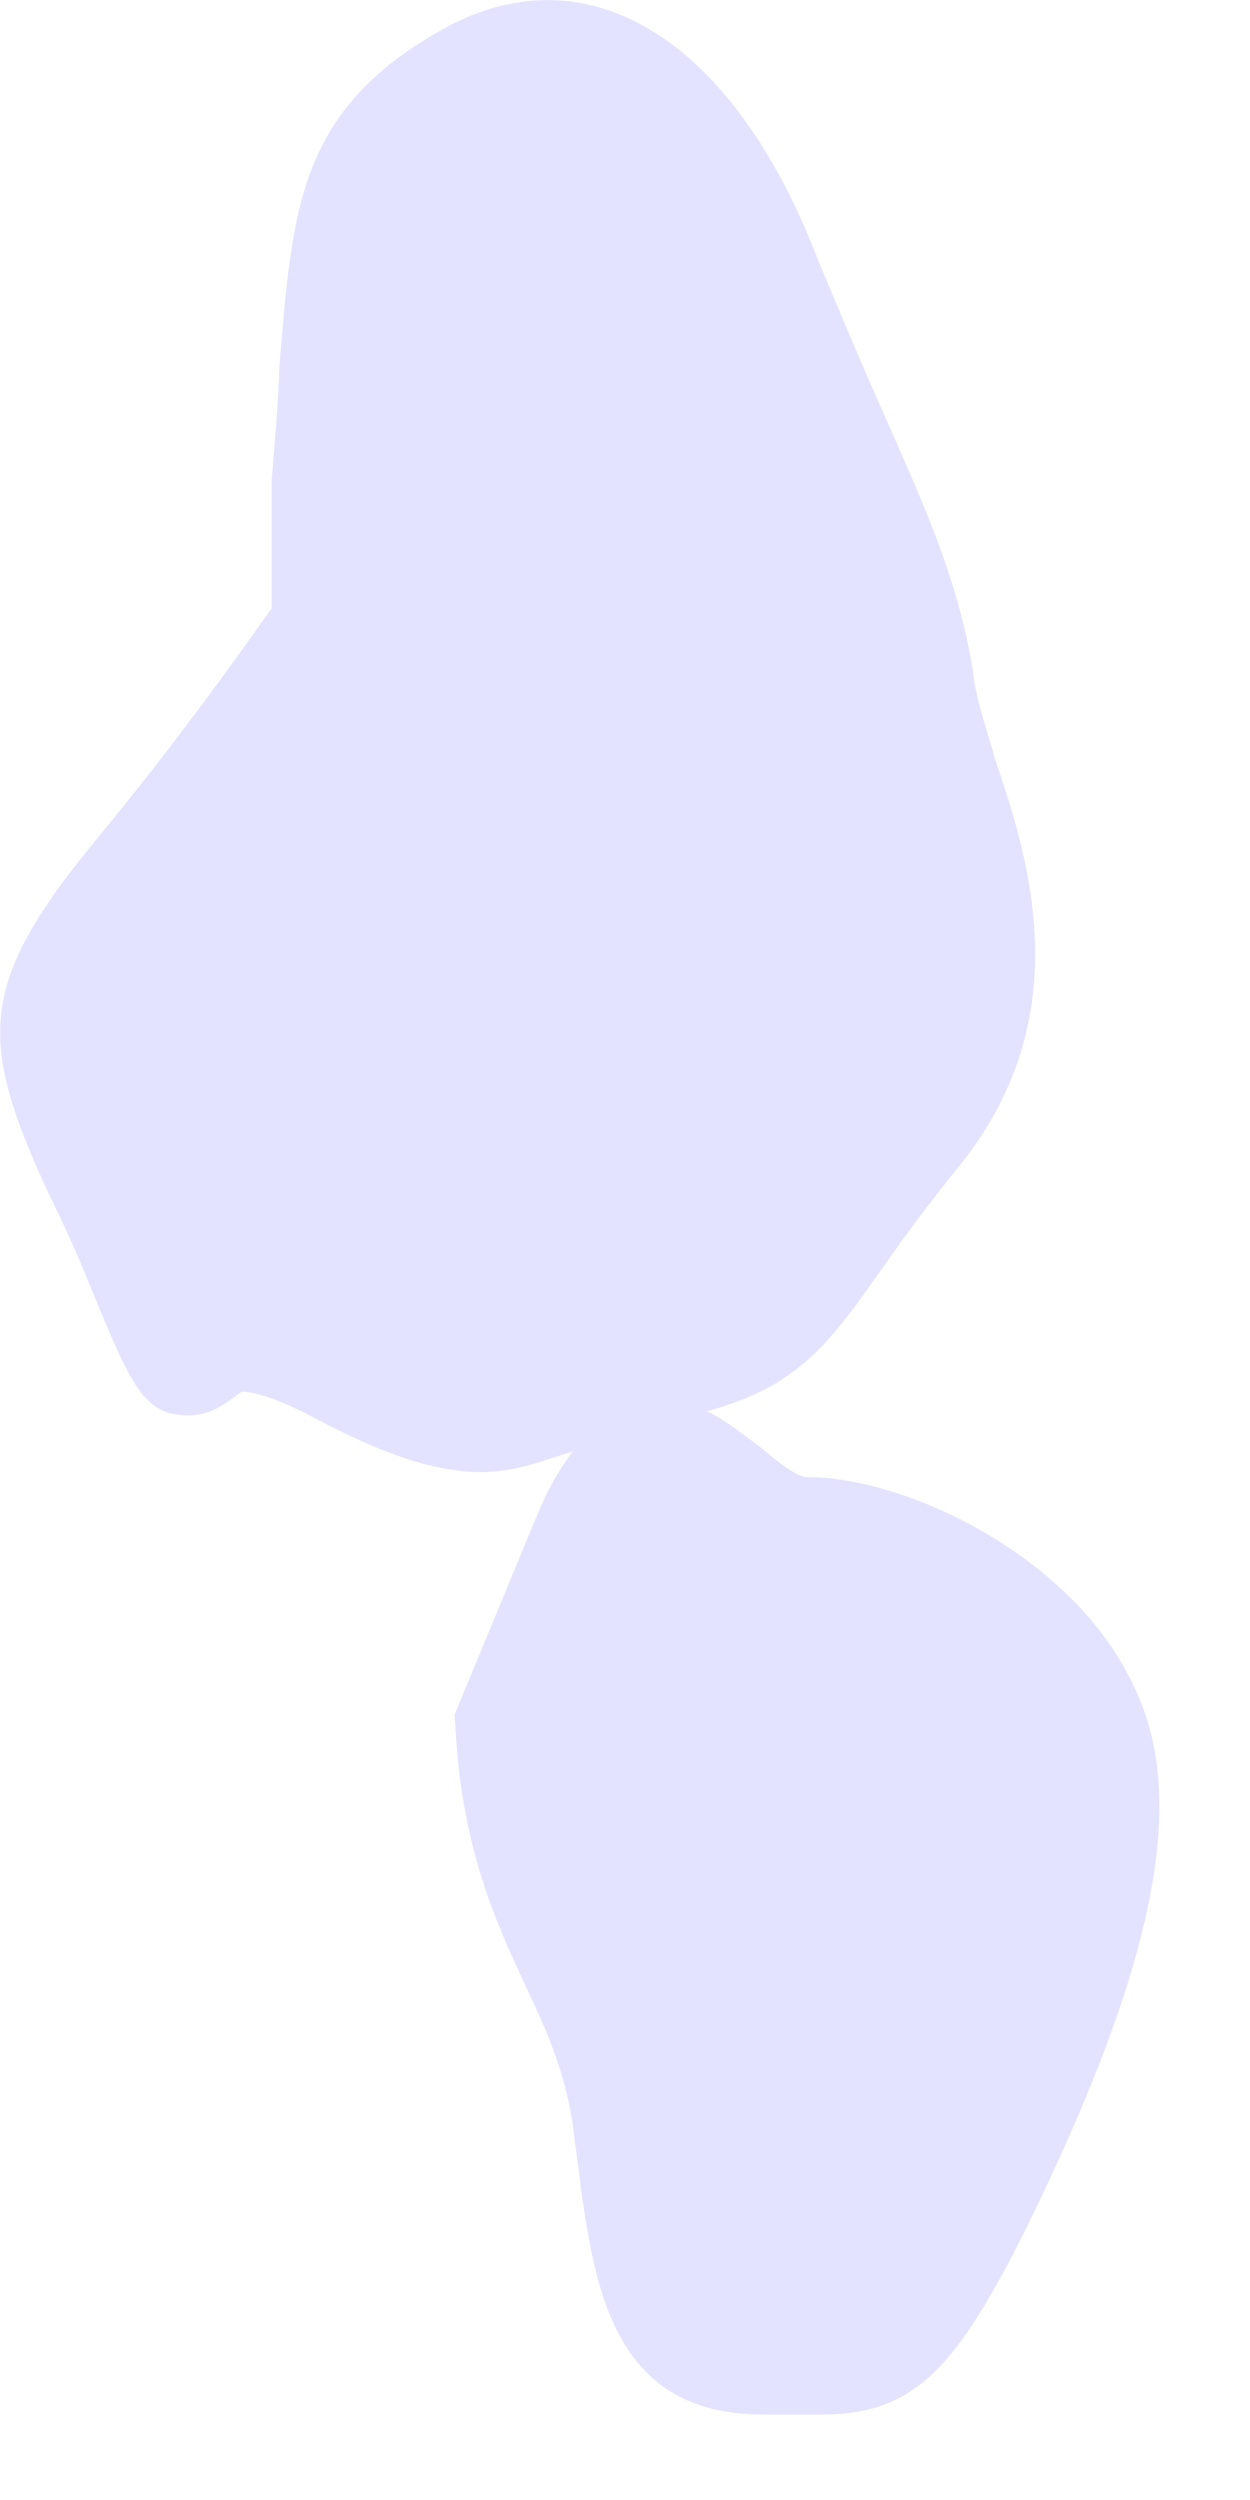 <?xml version="1.0" encoding="utf-8"?>
<svg xmlns="http://www.w3.org/2000/svg" fill="none" height="100%" overflow="visible" preserveAspectRatio="none" style="display: block;" viewBox="0 0 3 6" width="100%">
<path d="M2.104 3.063C2.15 2.998 2.208 2.915 2.293 2.81C2.592 2.45 2.472 2.069 2.389 1.824C2.367 1.746 2.342 1.679 2.335 1.61C2.299 1.385 2.211 1.197 2.113 0.975C2.066 0.869 2.017 0.752 1.965 0.628C1.757 0.082 1.396 -0.132 1.042 0.082C0.713 0.274 0.701 0.515 0.671 0.873C0.668 0.96 0.661 1.043 0.652 1.151V1.46C0.592 1.543 0.452 1.746 0.236 2.009C-0.054 2.359 -0.054 2.494 0.115 2.861C0.141 2.915 0.175 2.984 0.21 3.071C0.313 3.322 0.342 3.397 0.452 3.397C0.512 3.397 0.55 3.361 0.58 3.34C0.599 3.34 0.648 3.348 0.743 3.397C0.928 3.496 1.05 3.533 1.155 3.533C1.243 3.533 1.311 3.502 1.374 3.484C1.328 3.545 1.299 3.611 1.285 3.646L1.091 4.115L1.094 4.162C1.11 4.433 1.188 4.609 1.258 4.759C1.311 4.872 1.353 4.963 1.374 5.095L1.386 5.188C1.424 5.485 1.465 5.795 1.832 5.795H1.972C2.202 5.795 2.299 5.674 2.465 5.344C2.764 4.733 2.849 4.338 2.732 4.071C2.596 3.743 2.18 3.545 1.938 3.545C1.909 3.545 1.86 3.502 1.821 3.47C1.783 3.443 1.743 3.409 1.697 3.387C1.909 3.33 1.987 3.229 2.104 3.063Z" fill="#E4E3FF" id="Vector"/>
</svg>